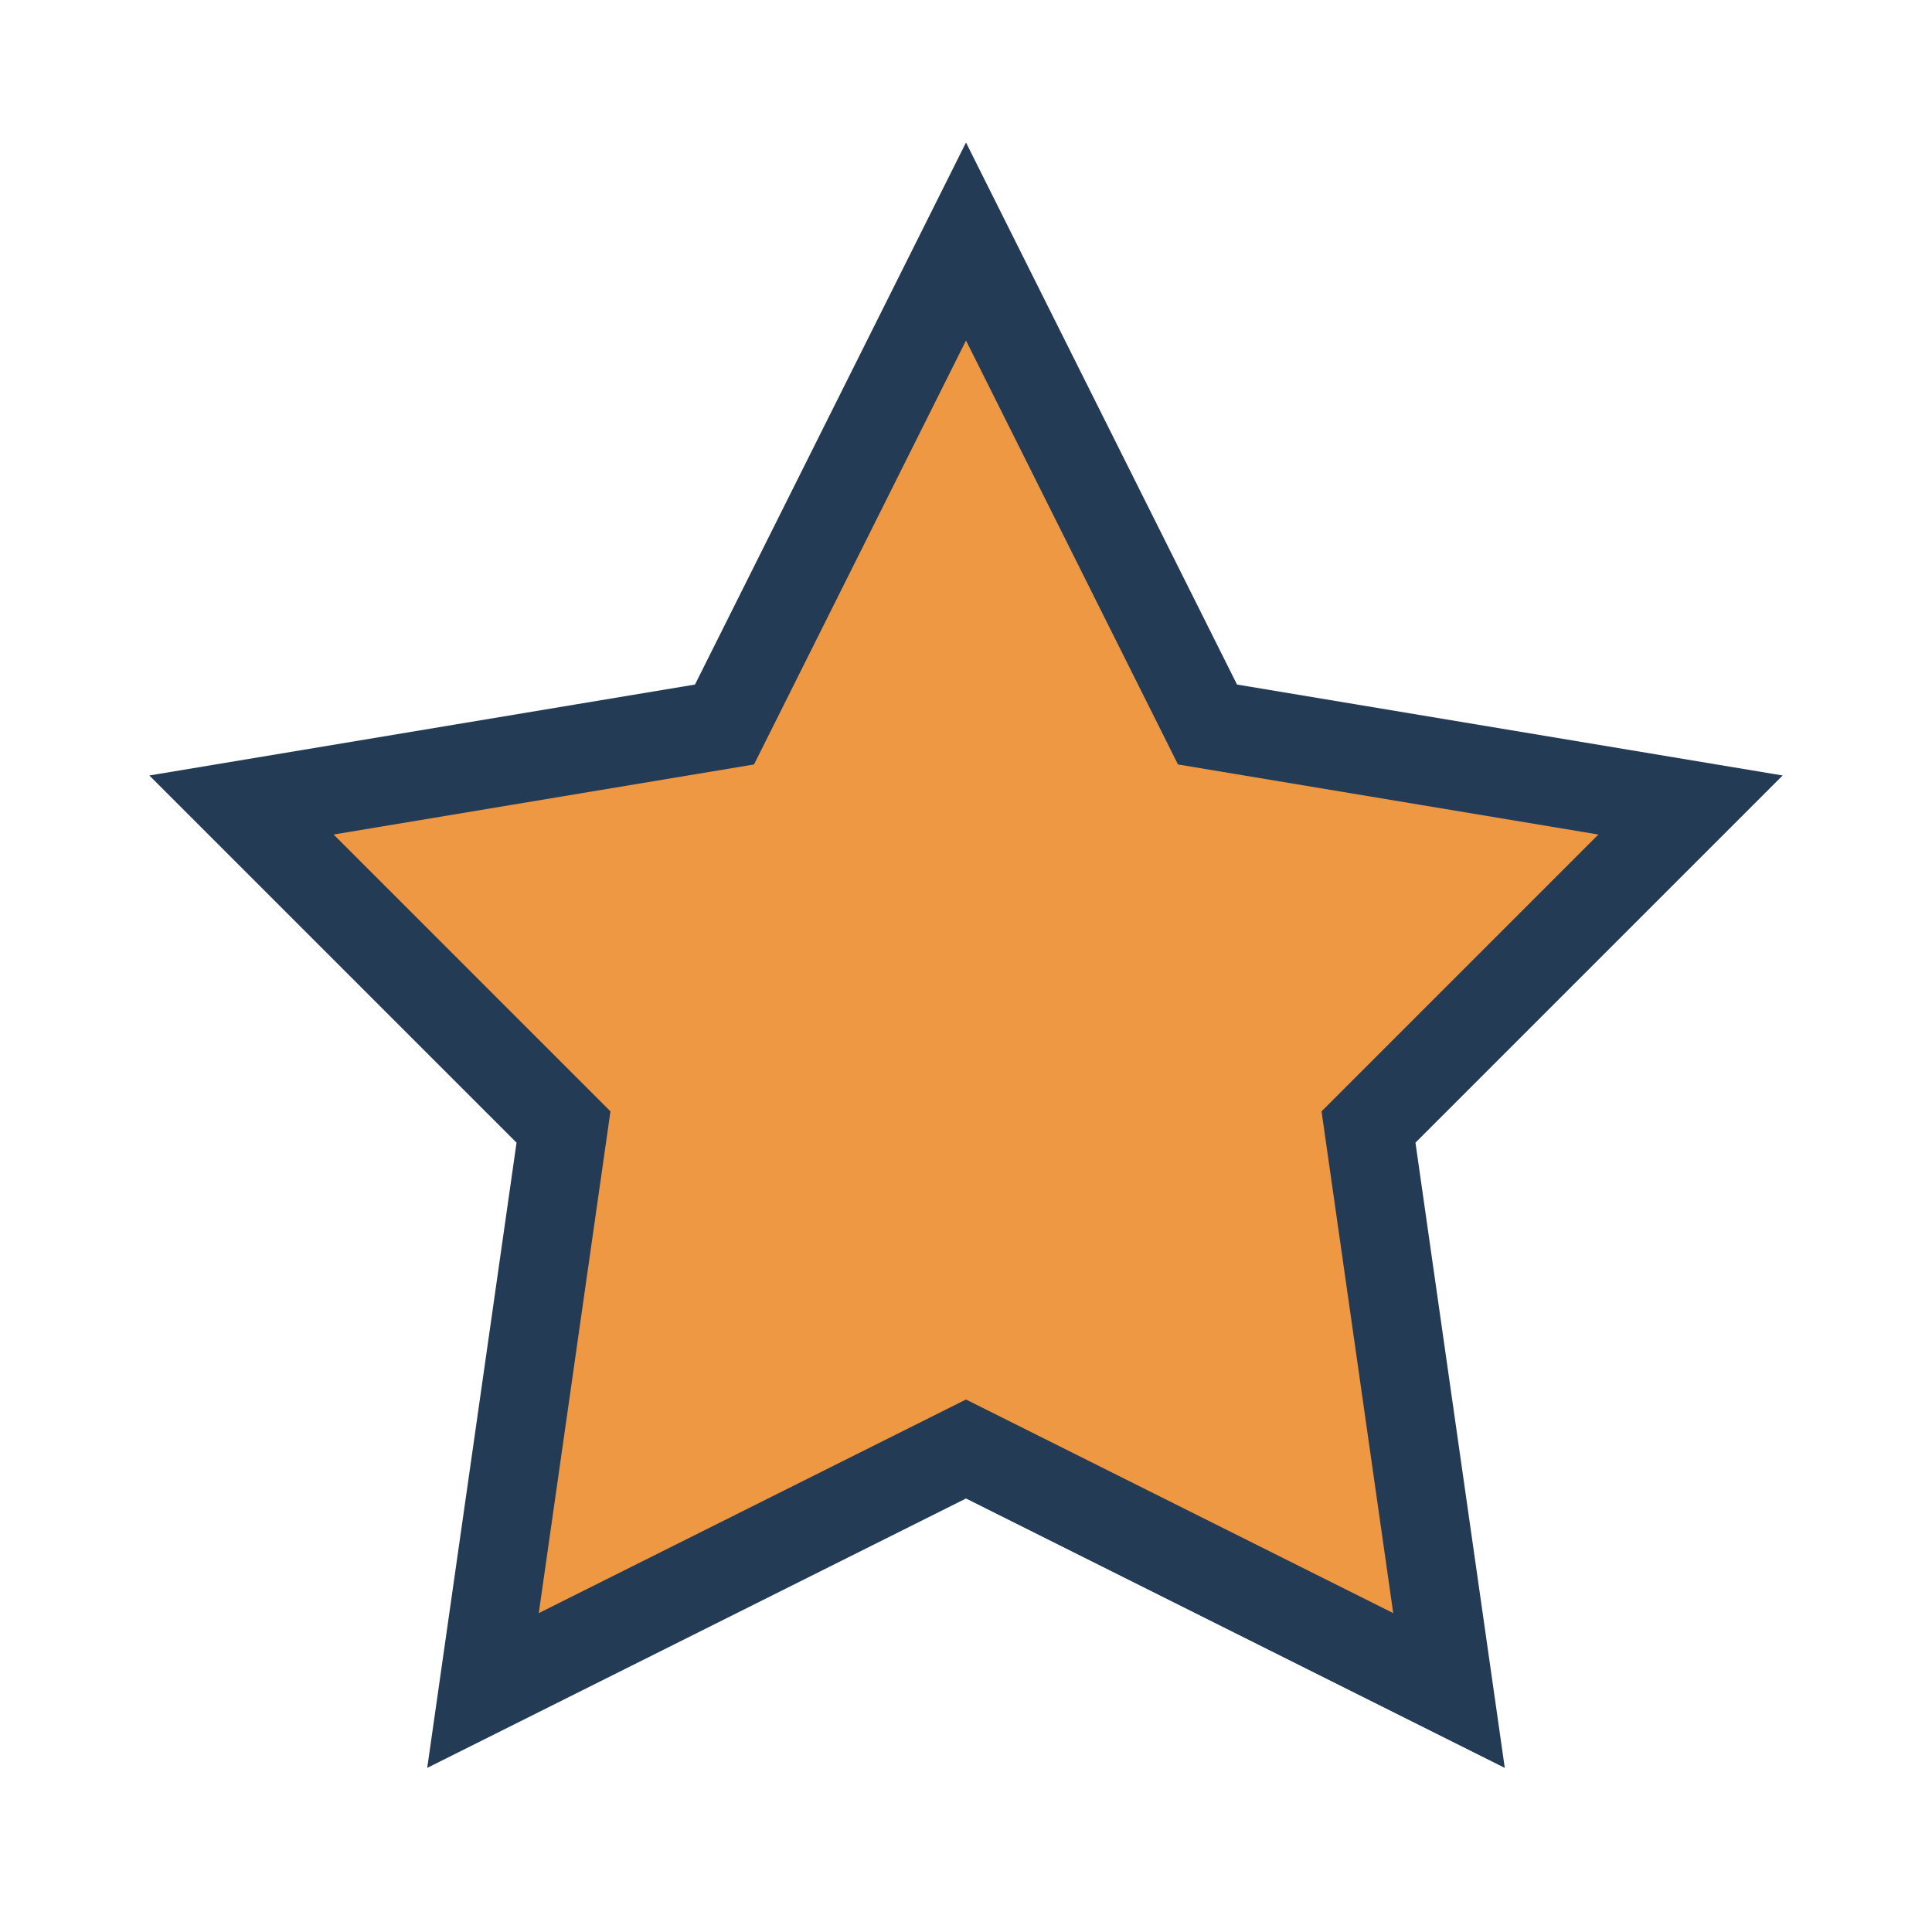 <?xml version="1.0" encoding="UTF-8"?>
<svg xmlns="http://www.w3.org/2000/svg" width="24" height="24" viewBox="0 0 24 24"><polygon points="12,3 15,9 21,10 17,14 18,21 12,18 6,21 7,14 3,10 9,9" fill="#EE9844" stroke="#243B55" stroke-width="1.1"/></svg>